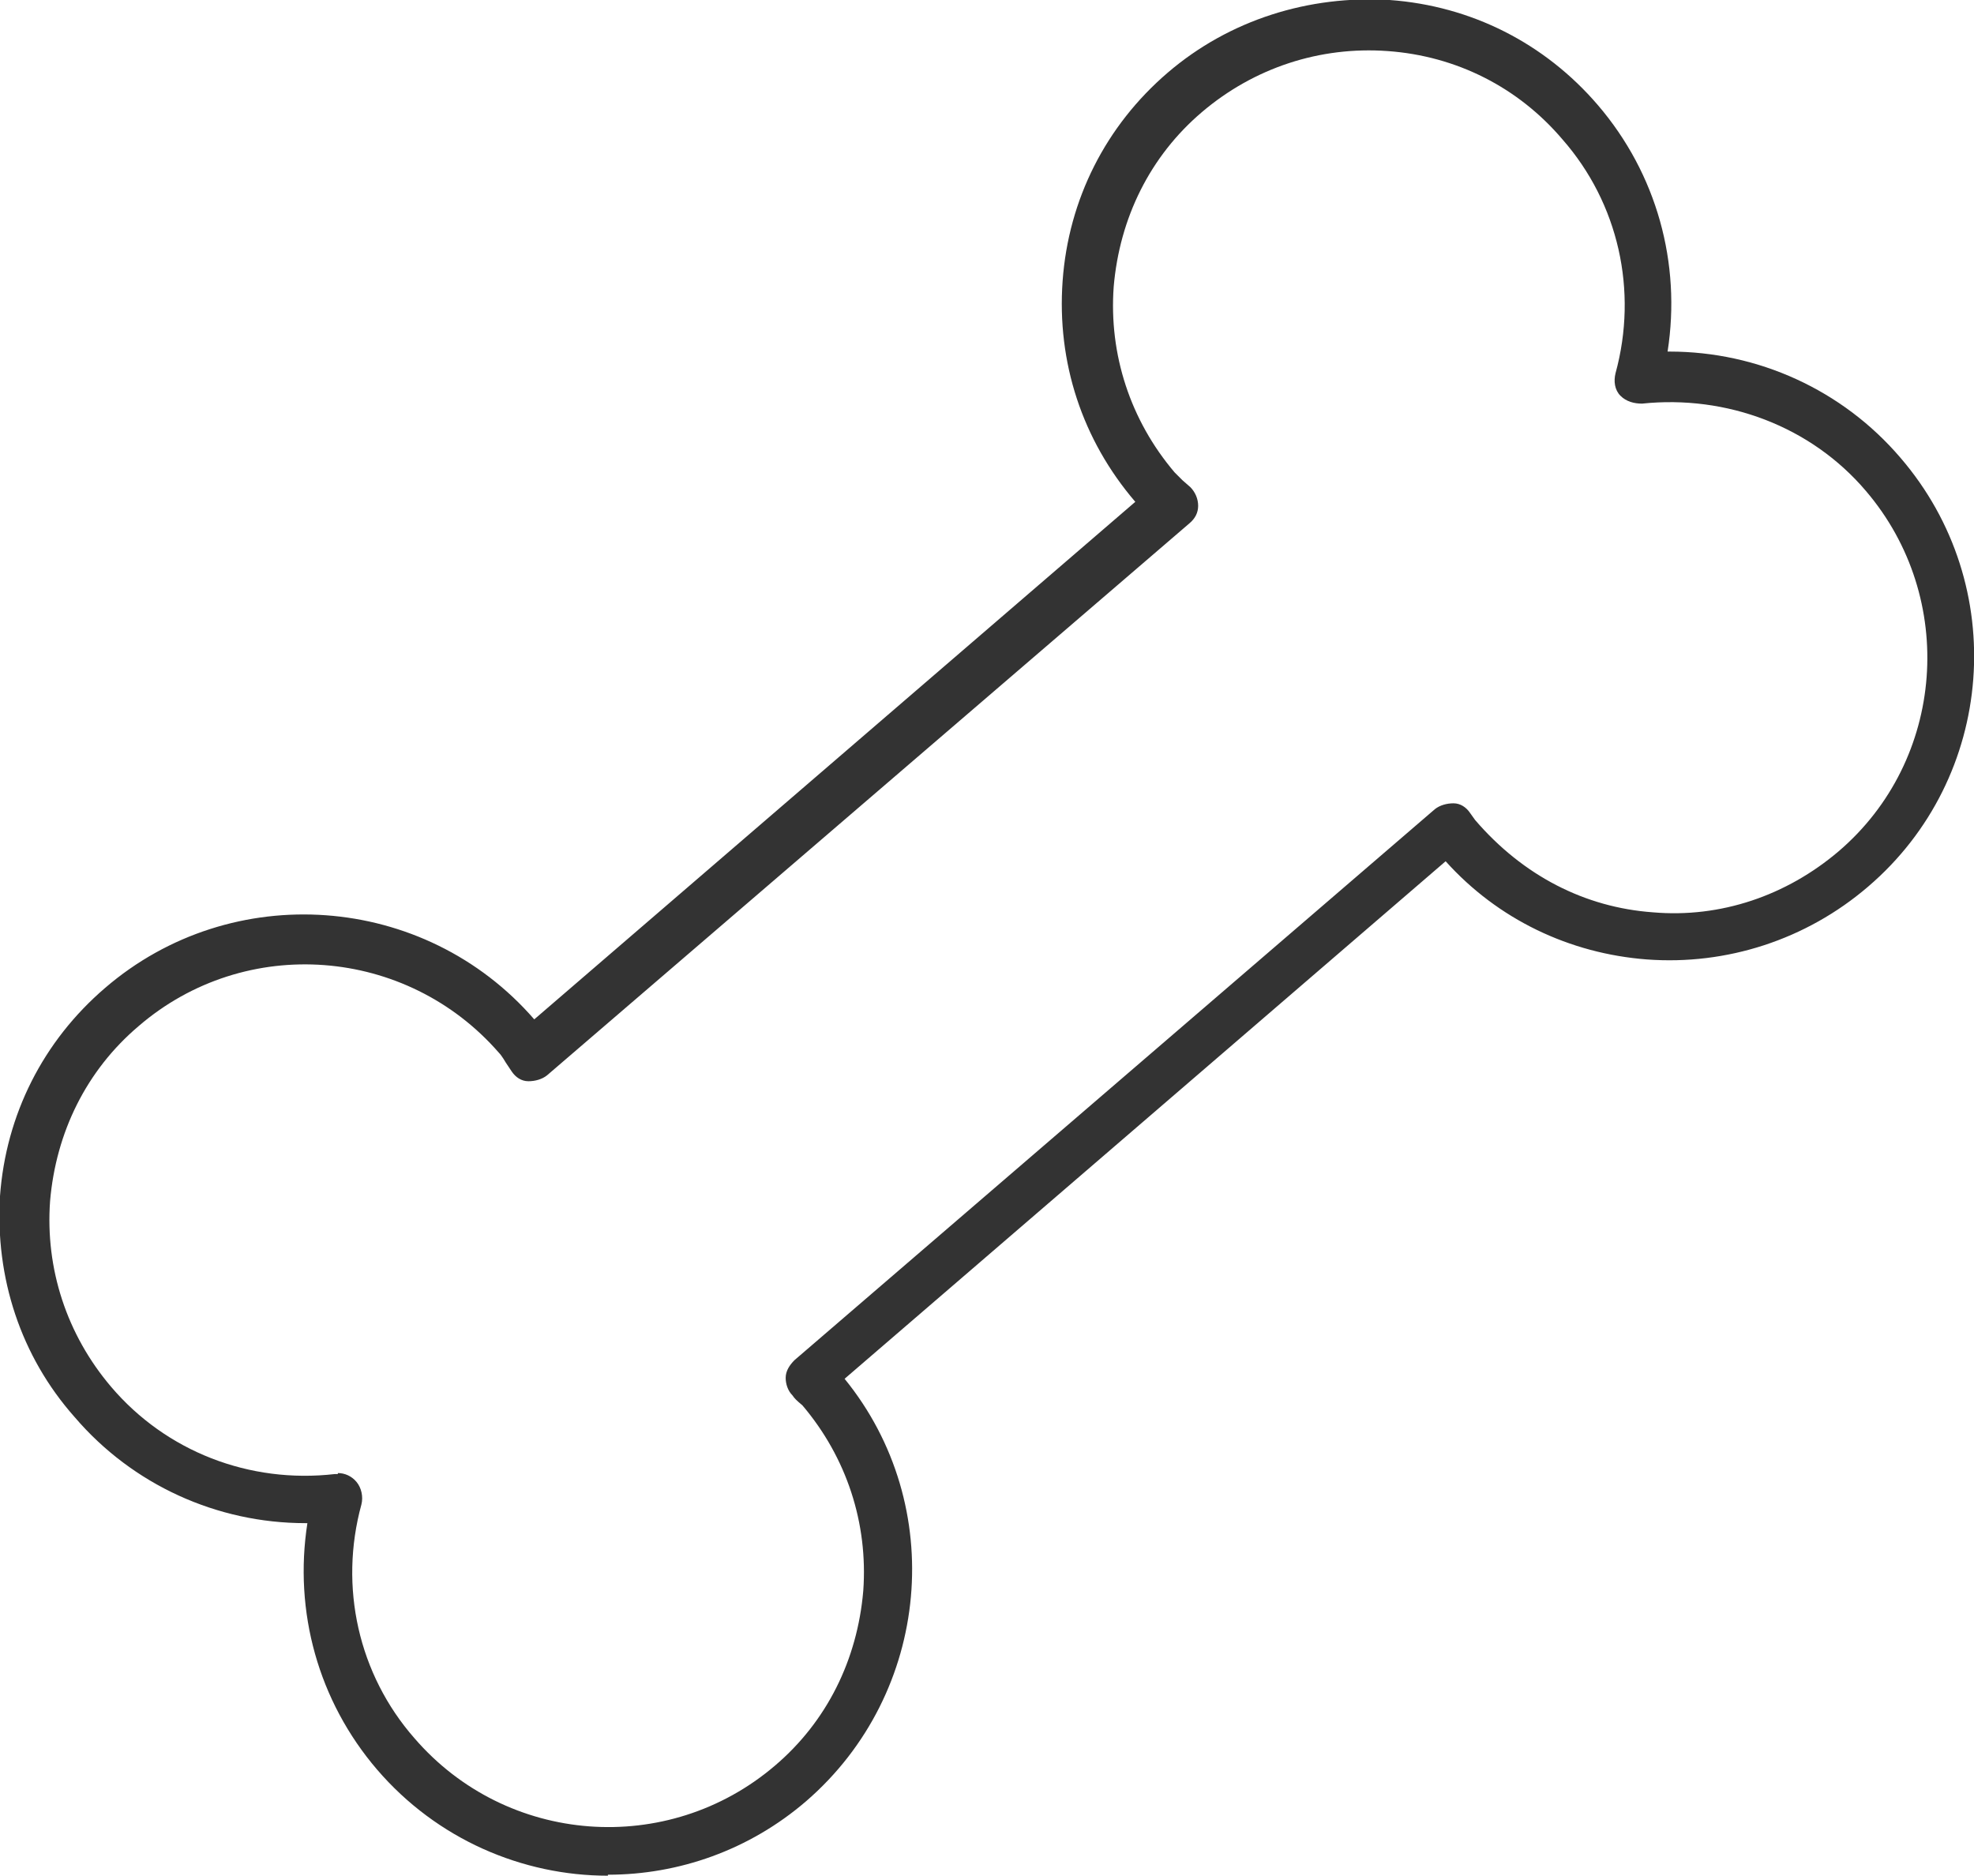 <?xml version="1.0" encoding="UTF-8"?><svg id="_レイヤー_2" xmlns="http://www.w3.org/2000/svg" viewBox="0 0 20.1 19.1"><defs><style>.cls-1{fill:#333;}</style></defs><g id="svg8"><path class="cls-1" d="M6.19,19.1c-.87,0-1.74-.37-2.35-1.08-.6-.7-.85-1.61-.71-2.51h-.02c-.9,0-1.76-.39-2.35-1.08C.21,13.81-.05,13.01,0,12.18c.06-.83,.44-1.58,1.07-2.12,1.29-1.11,3.25-.97,4.37,.32l6.12-5.27c-.54-.63-.8-1.42-.74-2.25,.06-.83,.44-1.58,1.07-2.12S13.33-.05,14.15,0c.83,.06,1.58,.44,2.12,1.07,.6,.7,.85,1.61,.71,2.51h.02c.9,0,1.76,.39,2.35,1.08h0c1.12,1.3,.97,3.26-.33,4.37-.63,.54-1.44,.8-2.25,.74-.79-.06-1.52-.41-2.05-1l-6.12,5.27c1.05,1.29,.88,3.2-.39,4.3-.58,.5-1.3,.75-2.02,.75Zm-2.75-4.1c.07,0,.14,.03,.19,.09,.05,.06,.07,.15,.05,.23-.23,.84-.03,1.73,.54,2.38,.94,1.09,2.58,1.21,3.67,.28,.53-.45,.84-1.08,.9-1.78,.05-.69-.17-1.36-.62-1.89-.06-.05-.08-.07-.1-.1-.05-.05-.07-.12-.07-.18,0-.07,.04-.13,.09-.18l6.52-5.61c.05-.04,.12-.06,.19-.06,.07,0,.13,.04,.17,.1l.05,.07c.49,.57,1.12,.89,1.81,.94,.69,.06,1.36-.17,1.89-.62,1.09-.93,1.21-2.58,.28-3.67h0c-.56-.66-1.42-.98-2.28-.89-.08,0-.16-.02-.22-.08s-.07-.15-.05-.23c.23-.84,.03-1.73-.54-2.38-.45-.53-1.08-.85-1.78-.9-.69-.05-1.36,.17-1.89,.62s-.84,1.08-.9,1.78c-.05,.69,.17,1.36,.62,1.89,.03,.03,.06,.06,.08,.08l.08,.07c.05,.05,.08,.12,.08,.19,0,.07-.03,.13-.09,.18l-6.54,5.62c-.05,.04-.12,.06-.19,.06-.07,0-.13-.04-.17-.1l-.06-.09s-.04-.07-.07-.1c-.94-1.08-2.58-1.21-3.67-.27-.53,.45-.84,1.08-.9,1.78-.05,.69,.17,1.36,.62,1.89,.56,.66,1.41,.99,2.28,.89,0,0,.02,0,.03,0Z"/></g></svg>